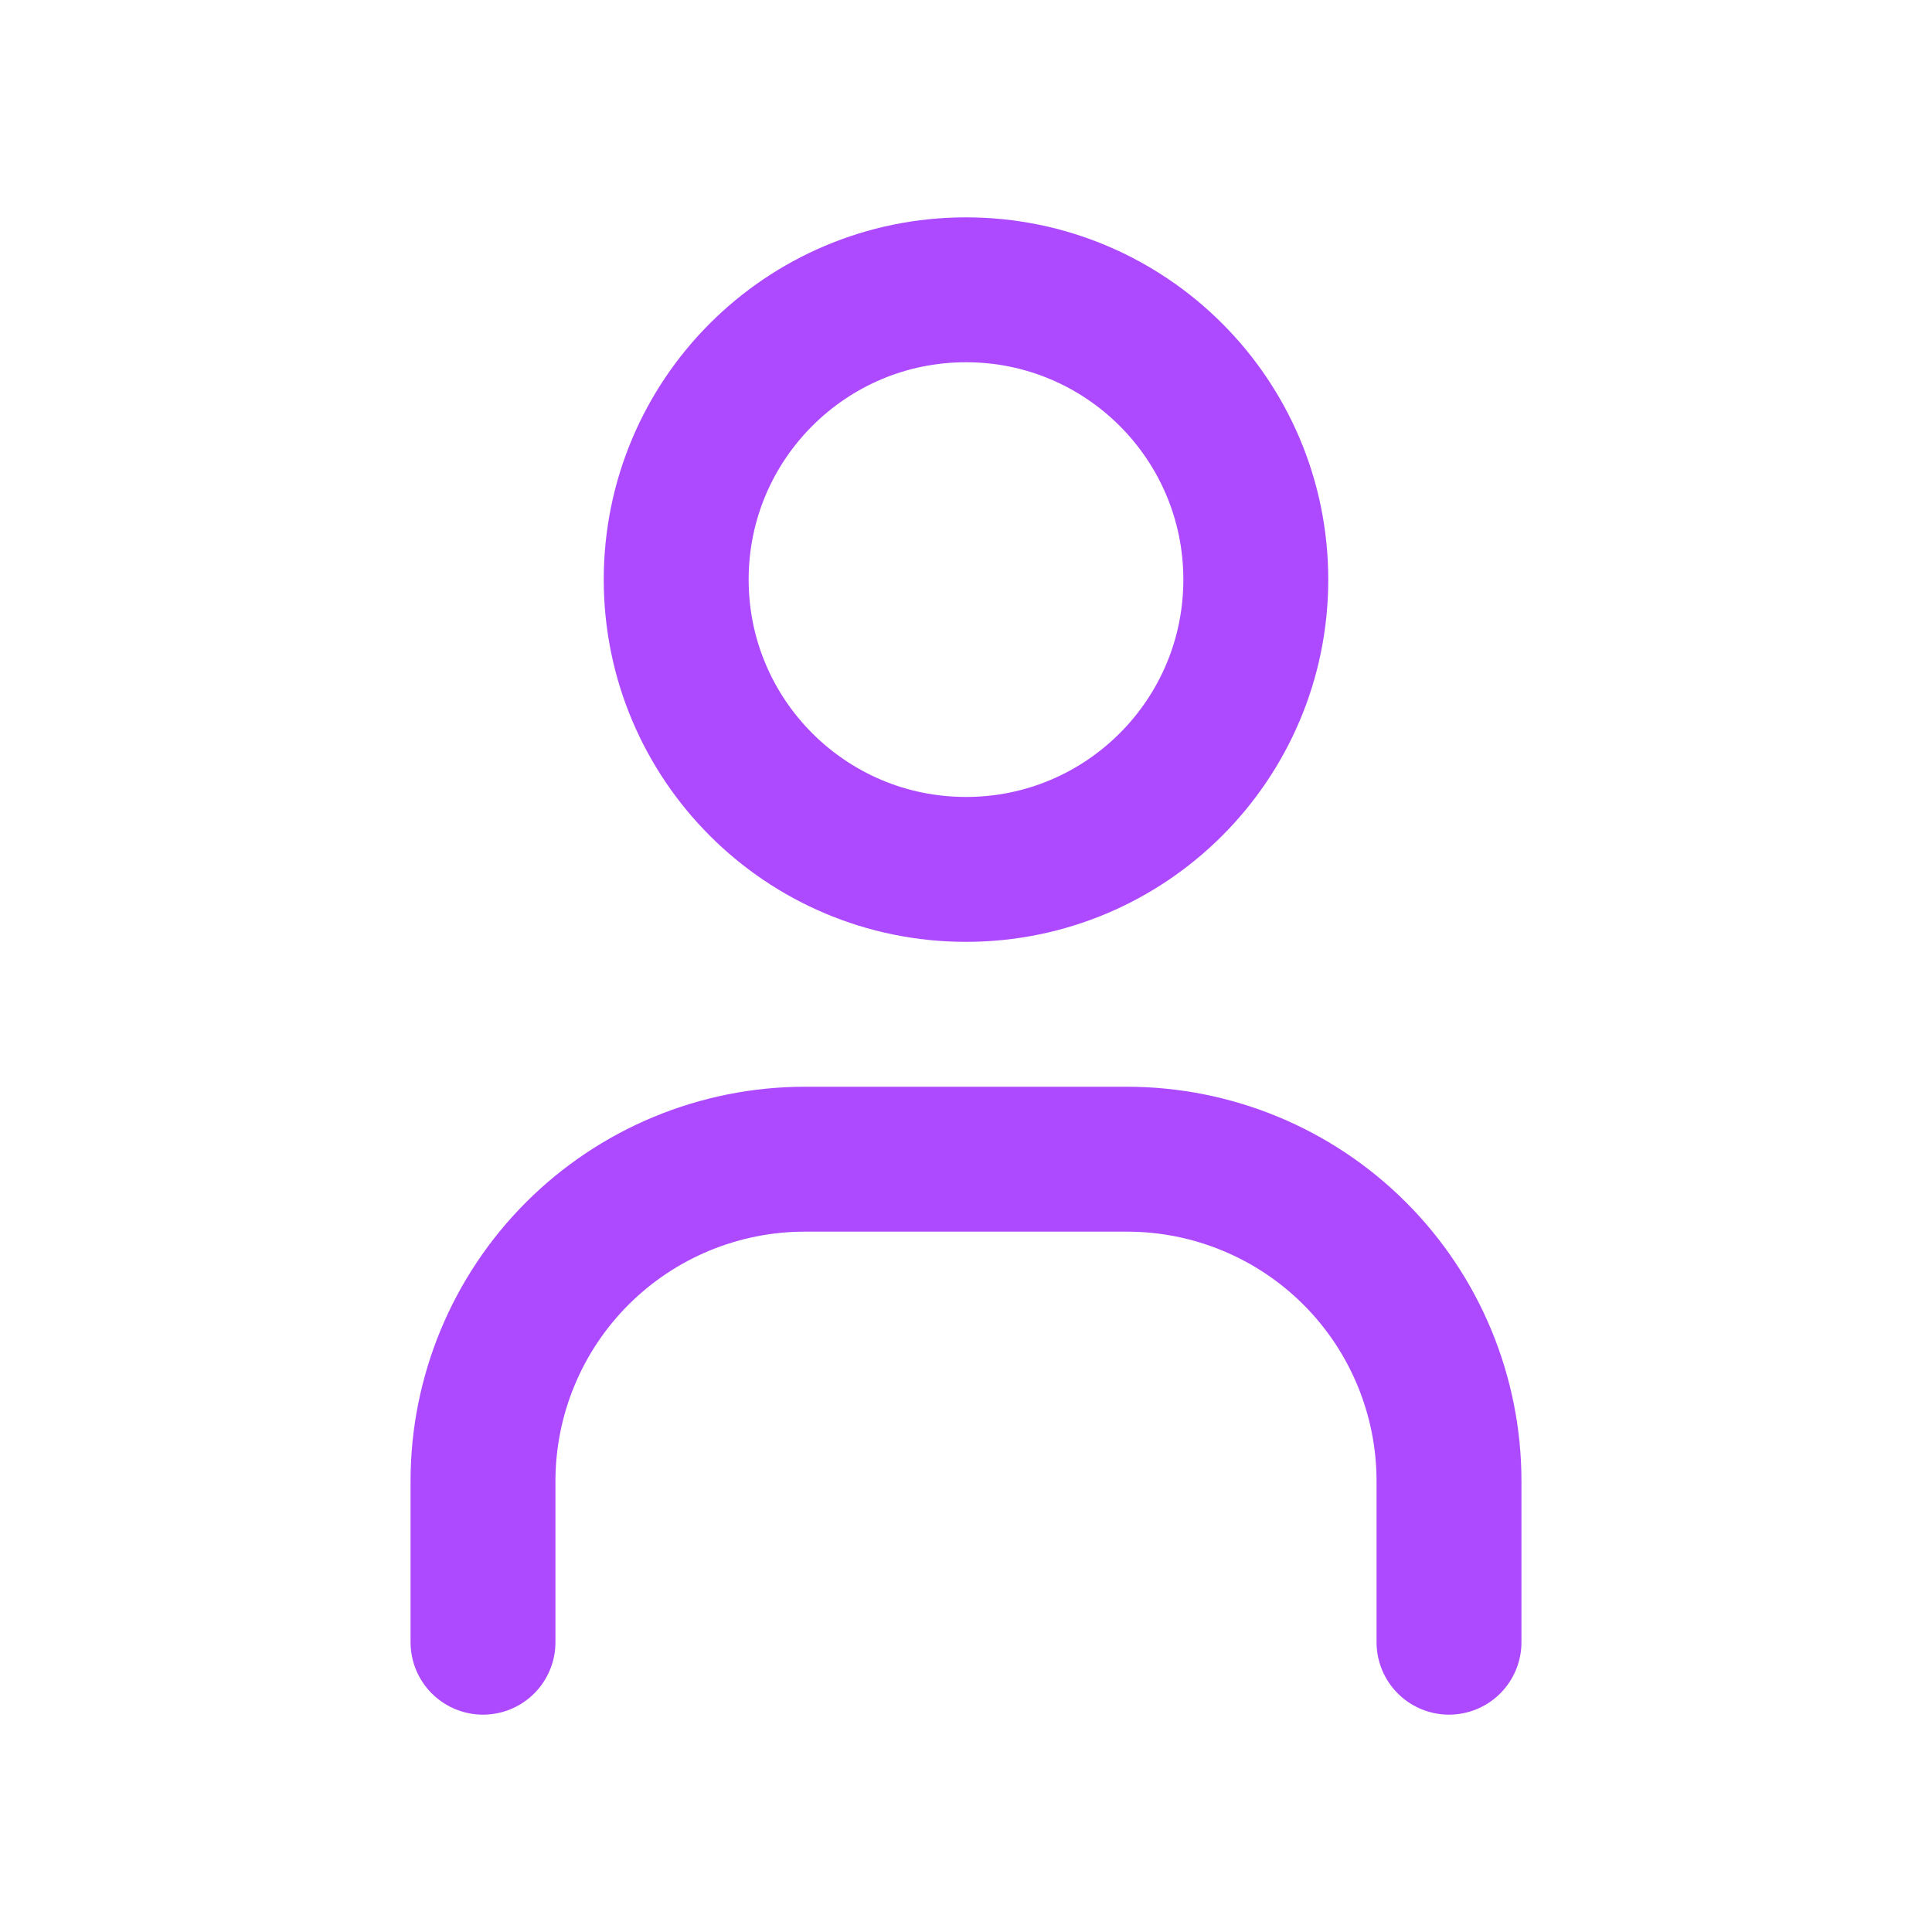<svg width="20" height="20" viewBox="0 0 20 20" fill="none" xmlns="http://www.w3.org/2000/svg">
<path d="M10 9C11.657 9 13 7.657 13 6C13 4.343 11.657 3 10 3C8.343 3 7 4.343 7 6C7 7.657 8.343 9 10 9Z" stroke="#AD4AFF" stroke-width="1.5" stroke-linecap="round" stroke-linejoin="round"/>
<path d="M5 17V15.333C5 14.449 5.351 13.601 5.976 12.976C6.601 12.351 7.449 12 8.333 12H11.667C12.551 12 13.399 12.351 14.024 12.976C14.649 13.601 15 14.449 15 15.333V17" stroke="#AD4AFF" stroke-width="1.5" stroke-linecap="round" stroke-linejoin="round"/>
</svg>


